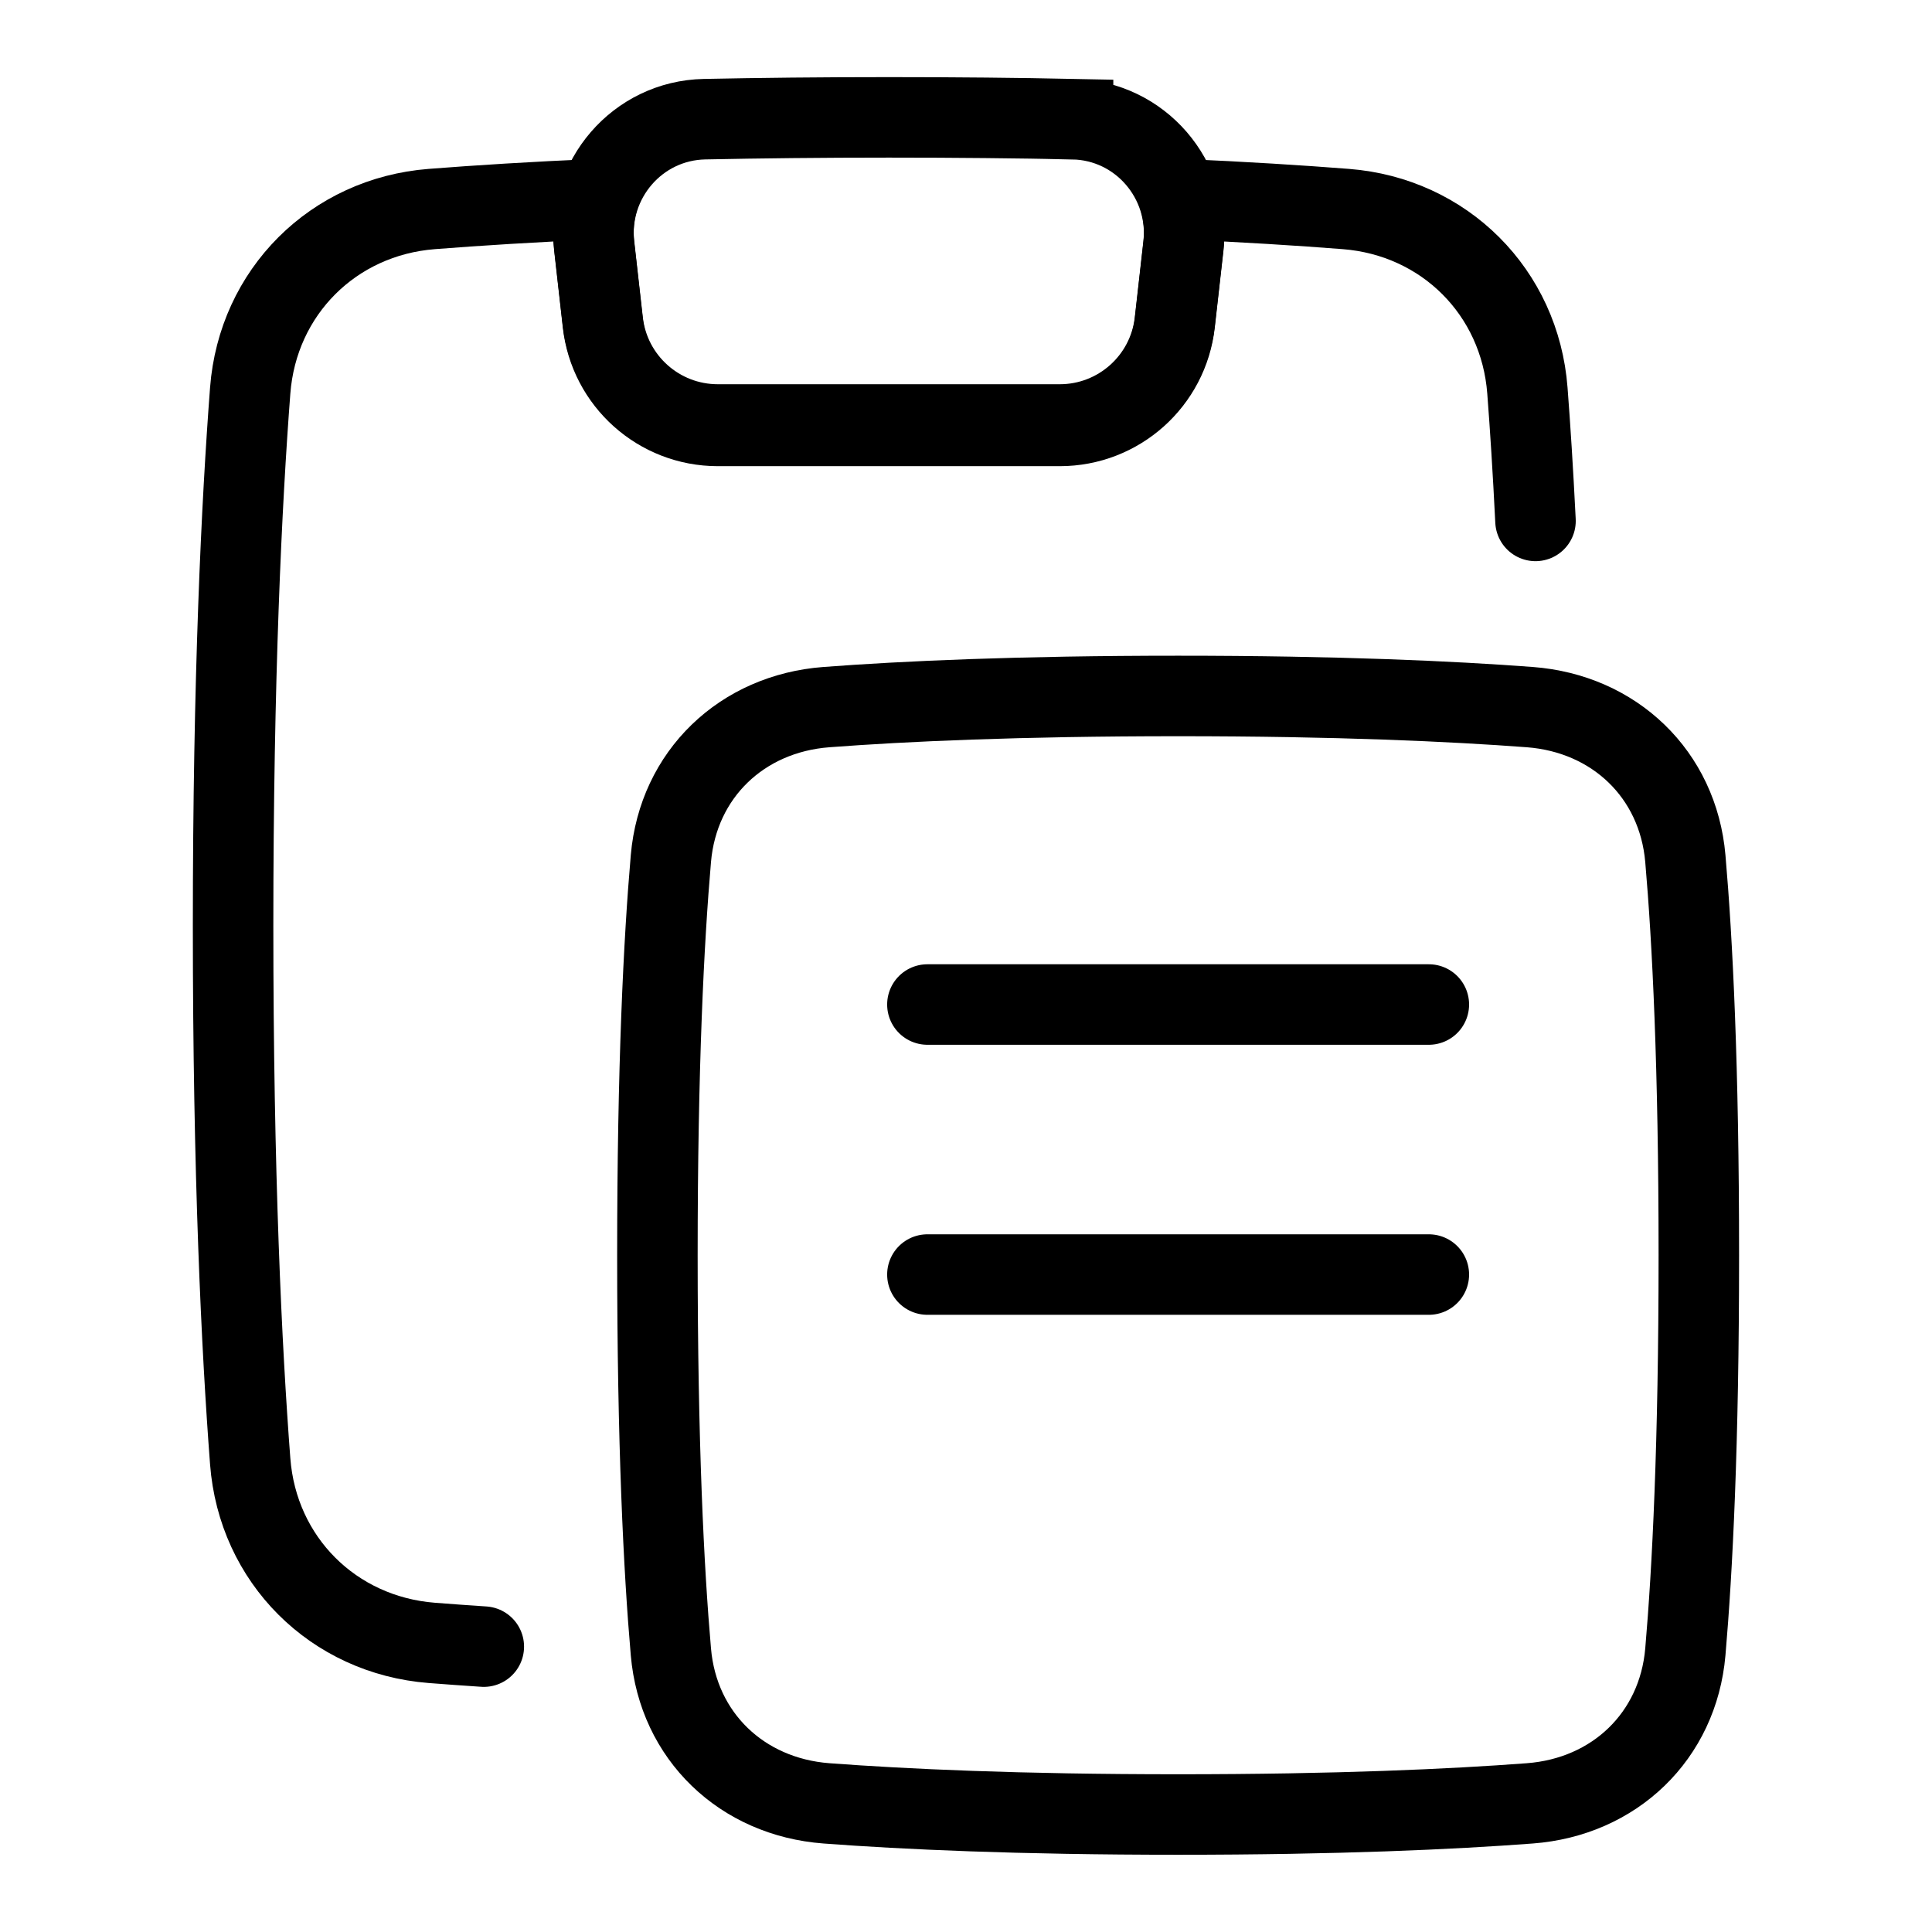 <svg fill="none" height="48" viewBox="0 0 48 48" width="48" xmlns="http://www.w3.org/2000/svg"><g stroke="#000" stroke-width="2"><g stroke-linejoin="round"><path d="m38.007 17.568c2.1.159 3.683 1.665 3.865 3.763.177 2.034.335 5.165.335 9.855 0 4.69-.159 7.821-.335 9.855-.182 2.098-1.765 3.605-3.865 3.763-1.93.146-4.771.277-8.737.277s-6.807-.132-8.737-.277c-2.1-.159-3.683-1.665-3.865-3.763-.177-2.034-.335-5.165-.335-9.855 0-4.69.159-7.821.335-9.855.182-2.098 1.765-3.605 3.865-3.763 1.93-.146 4.771-.277 8.737-.277s6.807.132 8.737.277z"/><path d="m35.499 24.957h-12.458" stroke-linecap="round"/><path d="m35.499 31.666h-12.458" stroke-linecap="round"/></g><path d="m26.66 2.961c1.669.034 2.929 1.504 2.742 3.163l-.215 1.906c-.164 1.454-1.394 2.552-2.857 2.552h-8.496c-1.463 0-2.693-1.099-2.857-2.552l-.215-1.906c-.187-1.659 1.073-3.129 2.742-3.163 1.366-.028 2.887-.045 4.579-.045 1.691 0 3.212.016 4.577.044z"/><path d="m12.02 40.91c-.461-.03-.891-.062-1.293-.093-2.449-.192-4.325-2.063-4.511-4.512-.213-2.795-.425-7.126-.425-13.3 0-6.173.212-10.505.425-13.3.187-2.449 2.062-4.321 4.511-4.512 1.14-.089 2.518-.177 4.135-.247-.107.359-.145.745-.1 1.142l.215 1.906c.164 1.454 1.394 2.552 2.857 2.552h8.496c1.463 0 2.693-1.099 2.857-2.552l.215-1.906c.045-.397.007-.784-.1-1.142 1.617.07 2.996.158 4.135.247 2.449.191 4.325 2.063 4.511 4.512.07.912.139 1.987.201 3.237" stroke-linecap="round" stroke-linejoin="round"/></g></svg>